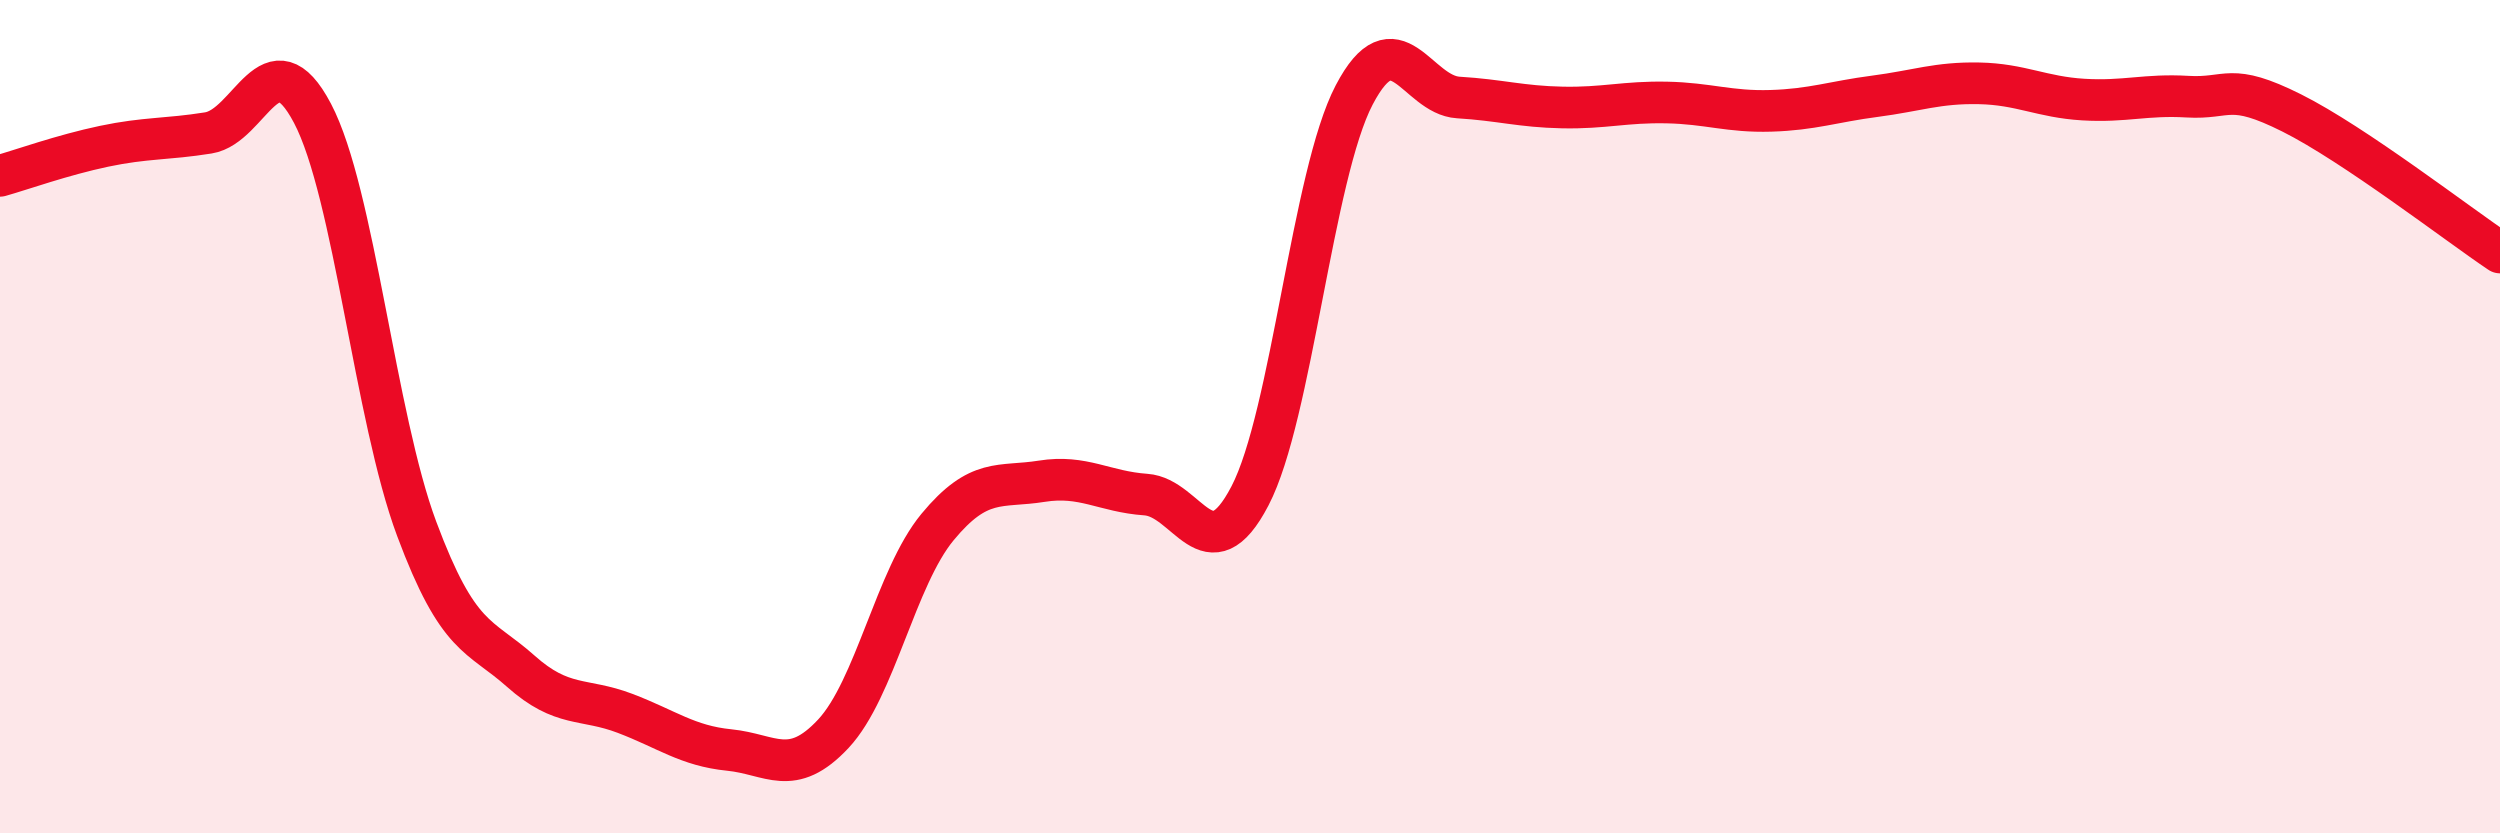 
    <svg width="60" height="20" viewBox="0 0 60 20" xmlns="http://www.w3.org/2000/svg">
      <path
        d="M 0,4.22 C 0.5,4.08 1.5,3.72 2.5,3.51 C 3.5,3.3 4,3.35 5,3.19 C 6,3.03 6.5,0.82 7.5,2.72 C 8.5,4.62 9,10.01 10,12.69 C 11,15.37 11.5,15.22 12.5,16.11 C 13.5,17 14,16.74 15,17.12 C 16,17.5 16.5,17.9 17.5,18 C 18.5,18.1 19,18.68 20,17.61 C 21,16.54 21.5,13.86 22.5,12.65 C 23.5,11.44 24,11.71 25,11.55 C 26,11.39 26.5,11.8 27.5,11.87 C 28.5,11.94 29,13.82 30,11.9 C 31,9.98 31.5,4.19 32.5,2.28 C 33.5,0.37 34,2.28 35,2.34 C 36,2.4 36.5,2.56 37.5,2.58 C 38.5,2.6 39,2.44 40,2.46 C 41,2.48 41.5,2.69 42.5,2.66 C 43.5,2.63 44,2.44 45,2.31 C 46,2.18 46.5,1.98 47.5,2 C 48.5,2.02 49,2.33 50,2.39 C 51,2.45 51.5,2.26 52.5,2.32 C 53.5,2.38 53.5,1.96 55,2.71 C 56.5,3.46 59,5.39 60,6.06L60 20L0 20Z"
        fill="#EB0A25"
        opacity="0.1"
        stroke-linecap="round"
        stroke-linejoin="round"
      />
      <path
        d="M 0,4.22 C 0.5,4.08 1.5,3.72 2.5,3.51 C 3.5,3.3 4,3.35 5,3.19 C 6,3.03 6.5,0.82 7.5,2.72 C 8.5,4.62 9,10.01 10,12.69 C 11,15.37 11.5,15.22 12.5,16.11 C 13.5,17 14,16.74 15,17.12 C 16,17.5 16.5,17.9 17.5,18 C 18.5,18.1 19,18.68 20,17.61 C 21,16.54 21.5,13.86 22.5,12.65 C 23.5,11.44 24,11.71 25,11.55 C 26,11.39 26.5,11.8 27.5,11.87 C 28.5,11.94 29,13.82 30,11.9 C 31,9.98 31.5,4.19 32.5,2.28 C 33.5,0.37 34,2.28 35,2.34 C 36,2.4 36.5,2.56 37.5,2.58 C 38.5,2.6 39,2.44 40,2.46 C 41,2.48 41.5,2.69 42.5,2.66 C 43.5,2.63 44,2.44 45,2.31 C 46,2.18 46.5,1.98 47.5,2 C 48.5,2.02 49,2.33 50,2.39 C 51,2.45 51.5,2.26 52.5,2.32 C 53.5,2.38 53.5,1.96 55,2.71 C 56.5,3.46 59,5.39 60,6.06"
        stroke="#EB0A25"
        stroke-width="1"
        fill="none"
        stroke-linecap="round"
        stroke-linejoin="round"
      />
    </svg>
  